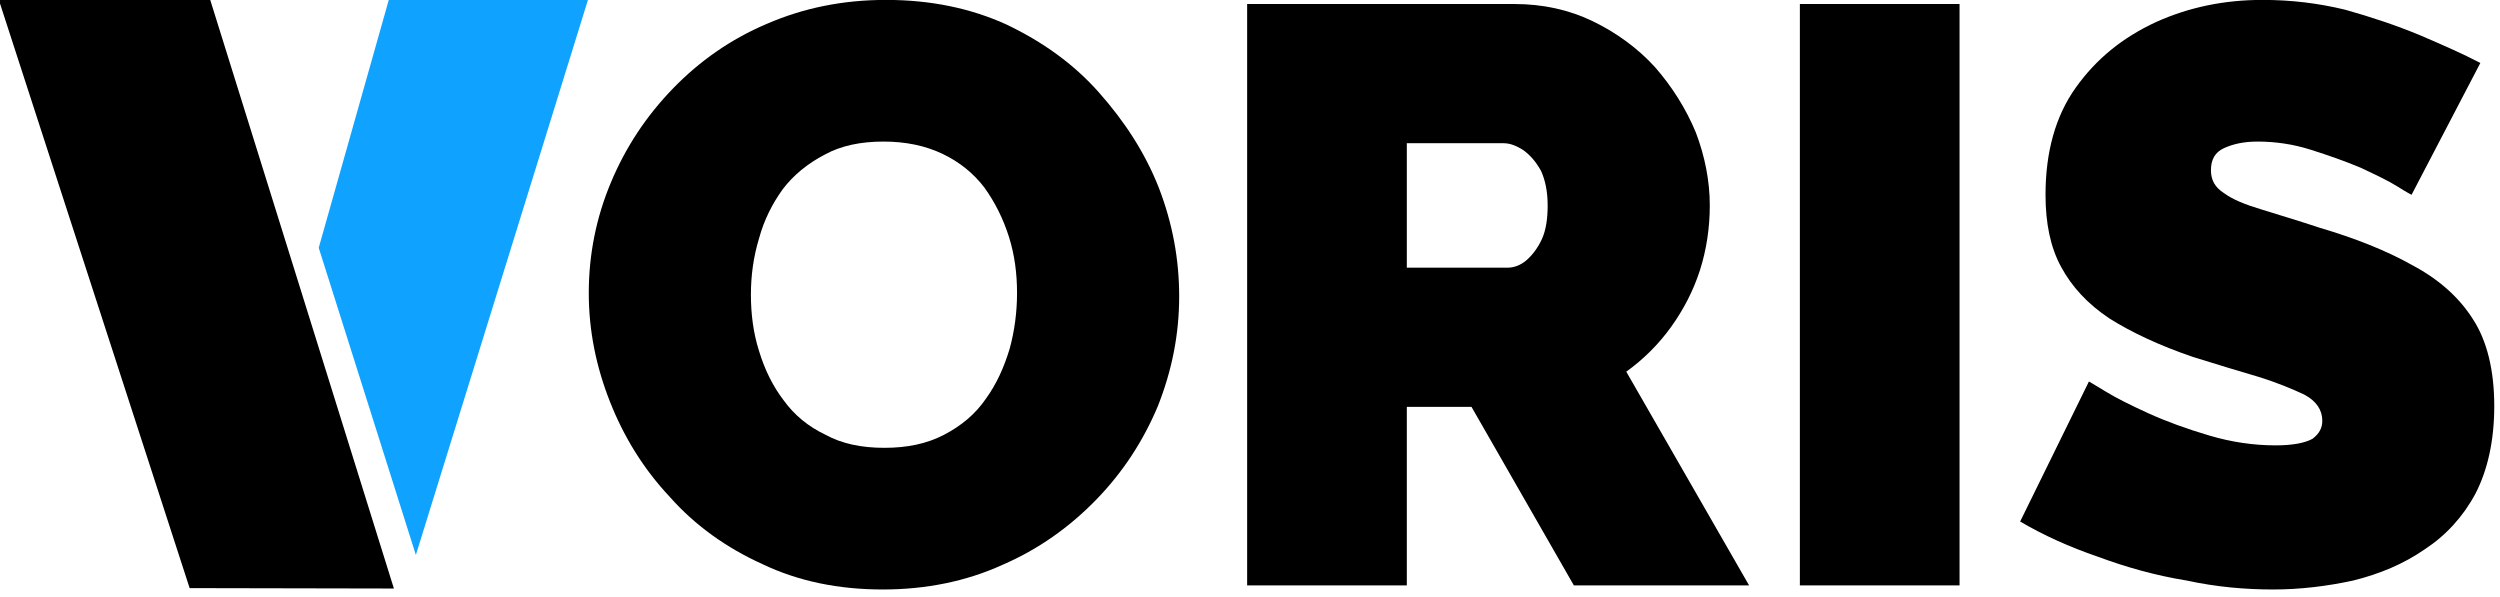 <?xml version="1.0" encoding="UTF-8" standalone="no"?>
<!DOCTYPE svg PUBLIC "-//W3C//DTD SVG 1.1//EN" "http://www.w3.org/Graphics/SVG/1.1/DTD/svg11.dtd">
<svg width="100%" height="100%" viewBox="0 0 331 79" version="1.1" xmlns="http://www.w3.org/2000/svg" xmlns:xlink="http://www.w3.org/1999/xlink" xml:space="preserve" xmlns:serif="http://www.serif.com/" style="fill-rule:evenodd;clip-rule:evenodd;stroke-linejoin:round;stroke-miterlimit:2;">
    <g transform="matrix(1,0,0,1,-346.735,-110.926)">
        <g transform="matrix(1,0,0,1,0,26.451)">
            <g transform="matrix(0.706,0,0,0.706,136.374,-22.991)">
                <g transform="matrix(153.565,0,0,153.565,405,262)">
                    <path d="M0.381,0.005C0.327,0.005 0.278,-0.005 0.234,-0.026C0.19,-0.046 0.152,-0.073 0.121,-0.108C0.089,-0.142 0.065,-0.181 0.048,-0.224C0.031,-0.267 0.022,-0.311 0.022,-0.357C0.022,-0.404 0.031,-0.449 0.049,-0.492C0.067,-0.535 0.092,-0.573 0.125,-0.607C0.157,-0.64 0.195,-0.667 0.24,-0.686C0.284,-0.705 0.332,-0.715 0.385,-0.715C0.439,-0.715 0.488,-0.705 0.532,-0.685C0.576,-0.664 0.614,-0.637 0.645,-0.602C0.676,-0.567 0.701,-0.529 0.718,-0.486C0.735,-0.442 0.743,-0.398 0.743,-0.353C0.743,-0.306 0.734,-0.262 0.717,-0.219C0.699,-0.176 0.674,-0.138 0.642,-0.105C0.609,-0.071 0.571,-0.044 0.527,-0.025C0.483,-0.005 0.434,0.005 0.381,0.005ZM0.22,-0.355C0.22,-0.331 0.223,-0.308 0.23,-0.286C0.237,-0.263 0.247,-0.243 0.26,-0.226C0.273,-0.208 0.29,-0.194 0.311,-0.184C0.331,-0.173 0.355,-0.168 0.383,-0.168C0.411,-0.168 0.435,-0.173 0.456,-0.184C0.477,-0.195 0.494,-0.209 0.507,-0.228C0.52,-0.246 0.529,-0.266 0.536,-0.289C0.542,-0.311 0.545,-0.334 0.545,-0.357C0.545,-0.381 0.542,-0.404 0.535,-0.426C0.528,-0.448 0.518,-0.468 0.505,-0.486C0.492,-0.503 0.475,-0.517 0.454,-0.527C0.433,-0.537 0.409,-0.542 0.382,-0.542C0.354,-0.542 0.33,-0.537 0.31,-0.526C0.289,-0.515 0.272,-0.501 0.259,-0.484C0.246,-0.466 0.236,-0.446 0.23,-0.424C0.223,-0.401 0.22,-0.378 0.22,-0.355Z" style="fill-rule:nonzero;"/>
                </g>
                <g transform="matrix(153.565,0,0,153.565,522.477,262)">
                    <path d="M0.061,-0L0.061,-0.71L0.387,-0.71C0.422,-0.71 0.454,-0.703 0.483,-0.689C0.512,-0.675 0.538,-0.656 0.559,-0.633C0.58,-0.609 0.597,-0.582 0.609,-0.553C0.62,-0.524 0.626,-0.494 0.626,-0.464C0.626,-0.437 0.622,-0.41 0.614,-0.385C0.606,-0.36 0.594,-0.337 0.579,-0.316C0.564,-0.295 0.545,-0.276 0.524,-0.261L0.674,-0L0.46,-0L0.335,-0.218L0.256,-0.218L0.256,-0L0.061,-0ZM0.256,-0.388L0.379,-0.388C0.387,-0.388 0.395,-0.391 0.402,-0.397C0.409,-0.403 0.416,-0.412 0.421,-0.423C0.426,-0.434 0.428,-0.448 0.428,-0.464C0.428,-0.481 0.425,-0.495 0.42,-0.506C0.414,-0.517 0.407,-0.525 0.399,-0.531C0.39,-0.537 0.382,-0.54 0.374,-0.54L0.256,-0.54L0.256,-0.388Z" style="fill-rule:nonzero;"/>
                </g>
                <g transform="matrix(153.565,0,0,153.565,626.134,262)">
                    <rect x="0.061" y="-0.71" width="0.195" height="0.71" style="fill-rule:nonzero;"/>
                </g>
                <g transform="matrix(153.565,0,0,153.565,674.814,262)">
                    <path d="M0.491,-0.477C0.491,-0.477 0.485,-0.48 0.474,-0.487C0.463,-0.494 0.448,-0.501 0.429,-0.51C0.41,-0.518 0.39,-0.525 0.368,-0.532C0.346,-0.539 0.324,-0.542 0.303,-0.542C0.286,-0.542 0.273,-0.539 0.262,-0.534C0.251,-0.529 0.246,-0.52 0.246,-0.507C0.246,-0.495 0.251,-0.486 0.262,-0.479C0.273,-0.471 0.288,-0.465 0.308,-0.459C0.327,-0.453 0.351,-0.446 0.378,-0.437C0.422,-0.424 0.46,-0.409 0.492,-0.391C0.524,-0.374 0.549,-0.352 0.566,-0.325C0.583,-0.299 0.592,-0.263 0.592,-0.219C0.592,-0.177 0.584,-0.141 0.569,-0.112C0.554,-0.084 0.533,-0.061 0.507,-0.044C0.481,-0.026 0.452,-0.014 0.42,-0.006C0.388,0.001 0.355,0.005 0.322,0.005C0.288,0.005 0.253,0.002 0.216,-0.006C0.179,-0.012 0.143,-0.022 0.108,-0.035C0.073,-0.047 0.042,-0.061 0.013,-0.078L0.097,-0.249C0.097,-0.249 0.104,-0.245 0.117,-0.237C0.13,-0.229 0.148,-0.22 0.17,-0.21C0.192,-0.2 0.217,-0.191 0.244,-0.183C0.271,-0.175 0.298,-0.171 0.325,-0.171C0.346,-0.171 0.361,-0.174 0.37,-0.179C0.378,-0.185 0.382,-0.192 0.382,-0.201C0.382,-0.214 0.375,-0.225 0.36,-0.233C0.345,-0.24 0.326,-0.248 0.303,-0.255C0.279,-0.262 0.253,-0.27 0.224,-0.279C0.183,-0.293 0.149,-0.309 0.122,-0.326C0.095,-0.344 0.076,-0.365 0.063,-0.389C0.05,-0.413 0.044,-0.442 0.044,-0.477C0.044,-0.529 0.056,-0.573 0.081,-0.608C0.106,-0.643 0.138,-0.669 0.179,-0.688C0.219,-0.706 0.262,-0.715 0.309,-0.715C0.344,-0.715 0.377,-0.711 0.41,-0.703C0.442,-0.694 0.472,-0.684 0.501,-0.672C0.529,-0.66 0.554,-0.649 0.575,-0.638L0.491,-0.477Z" style="fill-rule:nonzero;"/>
                </g>
            </g>
            <g transform="matrix(0.656,0,0,0.656,24.164,-187.104)">
                <path d="M534.097,413.793L571.226,532.774L530,532.691L491.407,413.724L534.097,413.793Z"/>
            </g>
            <g transform="matrix(0.656,0,0,0.656,75.365,-187.104)">
                <path d="M532.397,413.793L497.607,526L478,464L492.173,413.862L532.397,413.793Z" style="fill:rgb(15,163,255);"/>
            </g>
        </g>
    </g>
</svg>
